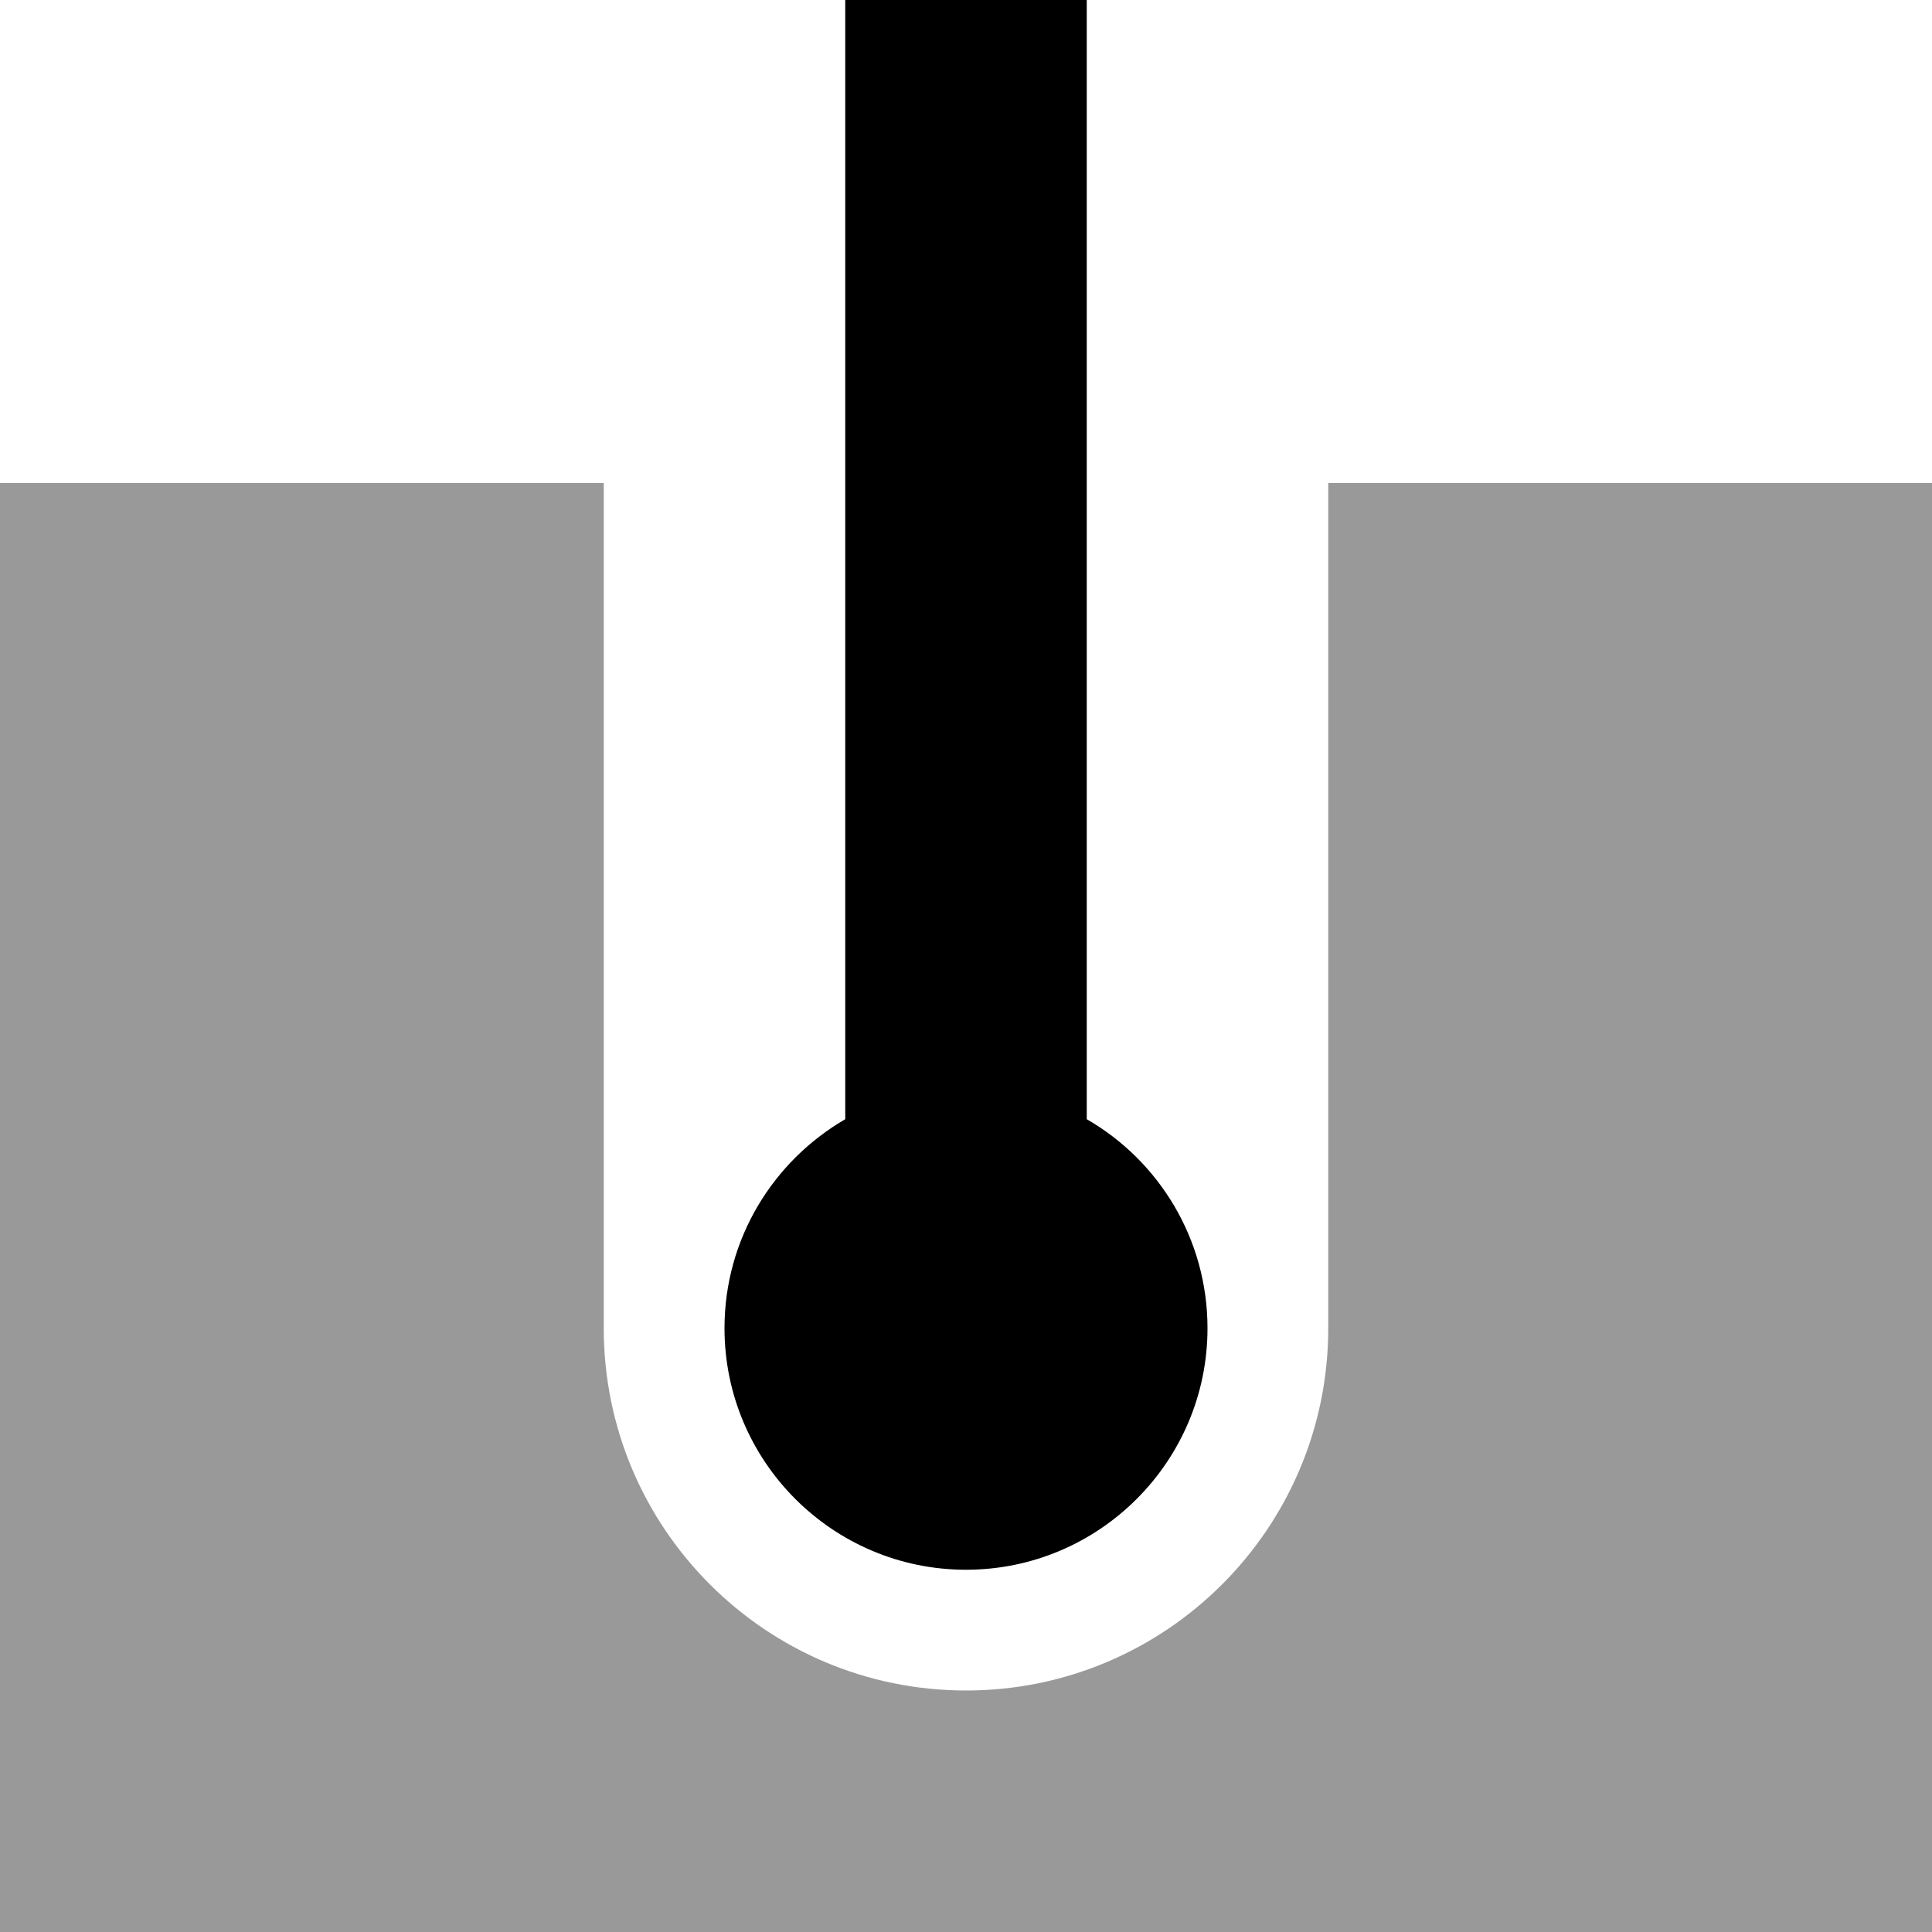 <svg xmlns="http://www.w3.org/2000/svg" viewBox="0 0 512 512"><!--! Font Awesome Pro 6.6.0 by @fontawesome - https://fontawesome.com License - https://fontawesome.com/license (Commercial License) Copyright 2024 Fonticons, Inc. --><path class="fa-secondary" style="fill:inherit;opacity:.4;" d="M0 128L0 512l512 0 0-384-160 0 0 224c0 53-43 96-96 96s-96-43-96-96l0-224L0 128z"/><path class="fa-primary" style="fill:inherit;opacity:1;" d="M288 32l0-32L224 0l0 32 0 264.6c-19.1 11.1-32 31.7-32 55.4c0 35.3 28.7 64 64 64s64-28.7 64-64c0-23.7-12.9-44.4-32-55.4L288 32z"/></svg>